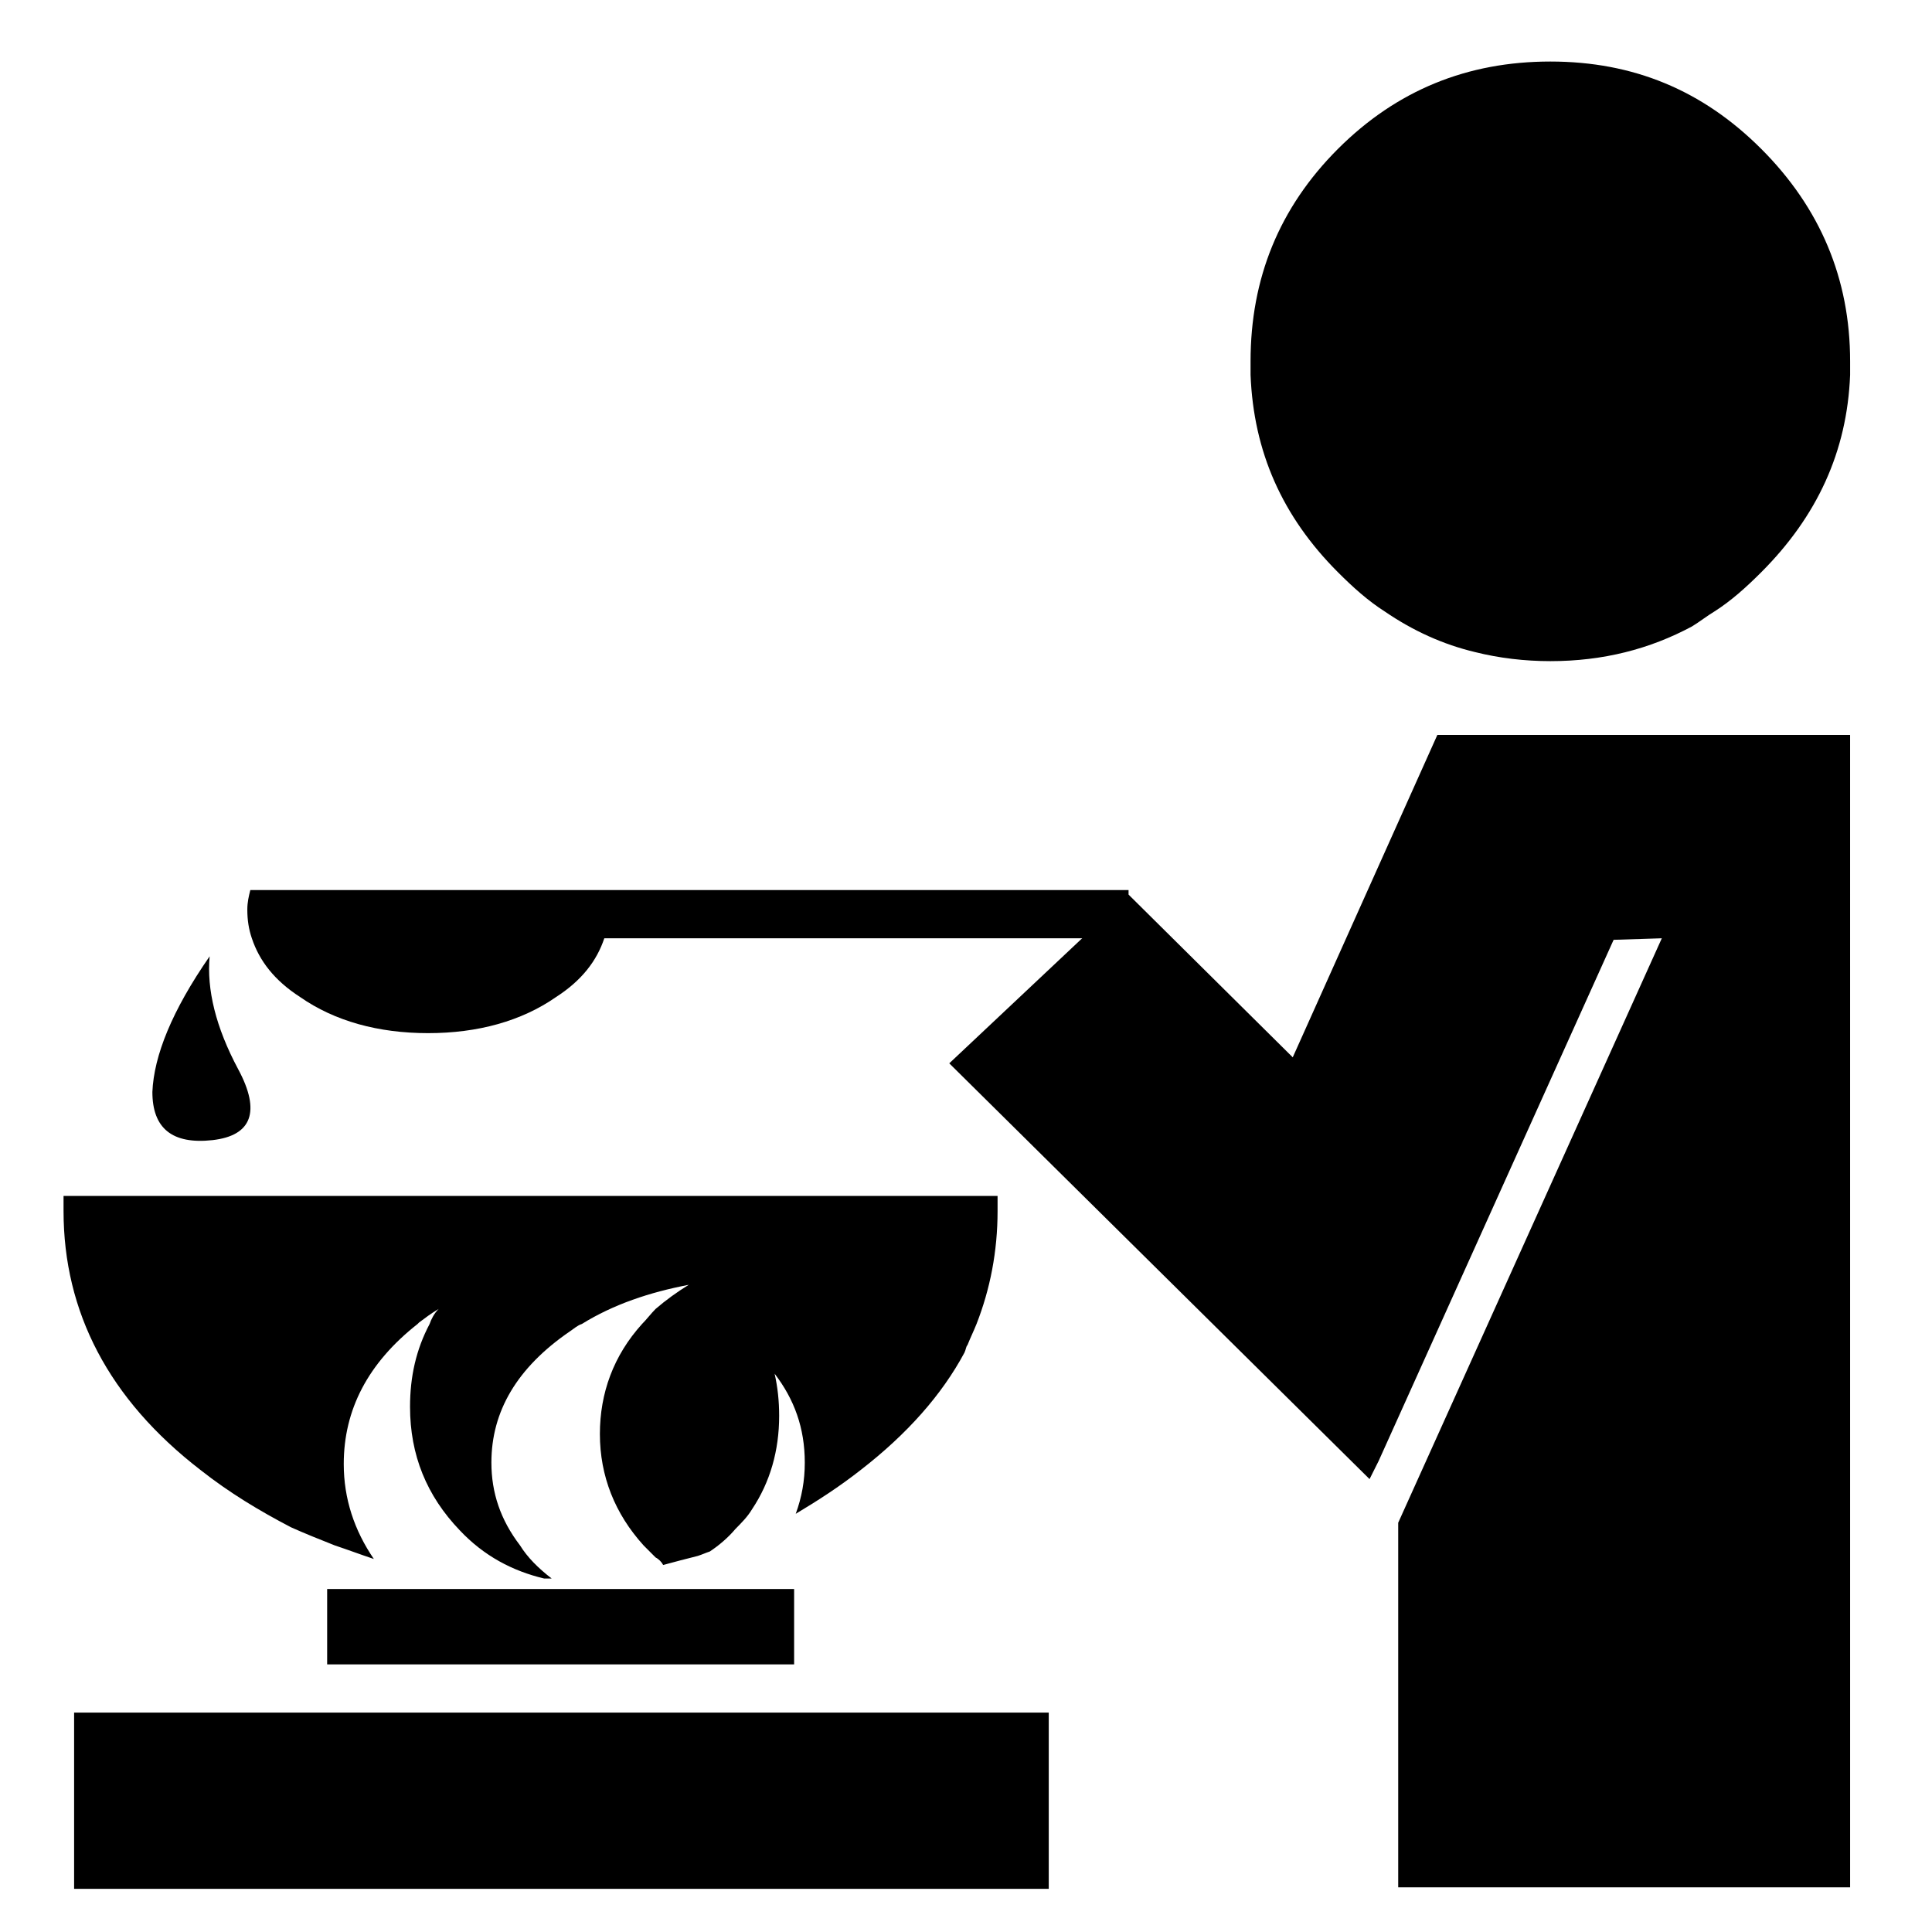<?xml version="1.0" encoding="UTF-8"?>
<!-- Uploaded to: SVG Repo, www.svgrepo.com, Generator: SVG Repo Mixer Tools -->
<svg fill="#000000" width="800px" height="800px" version="1.1" viewBox="144 144 512 512" xmlns="http://www.w3.org/2000/svg">
 <g>
  <path d="m634.3 243.35v-3.598c0-21.957-7.981-40.719-23.547-56.289-15.574-15.566-33.938-23.156-55.898-23.156-21.961 0-40.711 7.586-56.289 23.156-15.566 15.574-23.156 34.328-23.156 56.289v3.598c0.801 20.359 8.383 37.52 23.156 52.297 3.988 3.996 7.984 7.582 12.375 10.379 7.582 5.195 15.566 8.781 23.957 10.781 6.398 1.605 13.176 2.402 19.961 2.402 13.977 0 26.348-3.199 37.523-9.191 1.988-1.199 3.988-2.793 5.984-3.988 4.394-2.793 8.387-6.383 12.383-10.379 14.766-14.781 22.754-31.941 23.551-52.301z"/>
  <path d="m486.59 424.2-43.508-43.121-47.516 44.715 111.38 110.18c0.797-1.594 1.602-3.18 2.402-4.793l62.277-138.12 12.773-0.406-69.859 154.89v96.617h119.76l-0.004-305.4h-109.38z"/>
  <path d="m421.93 644.56v-46.703h-258.29v46.703z"/>
  <path d="m354.45 585.08v-19.977h-123.75v19.977z"/>
  <path d="m210.74 392.65c1.996 5.992 5.992 11.184 12.777 15.566 9.18 6.398 20.758 9.578 33.926 9.578 13.176 0 24.754-3.184 33.93-9.578 6.797-4.383 10.777-9.578 12.777-15.566h138.93v-12.777h-232.74c-0.406 1.605-0.797 3.199-0.797 5.195 0 2.797 0.387 5.195 1.195 7.582z"/>
  <path d="m160.84 460.92v4c0 26.754 11.977 49.898 36.324 68.664 7.586 5.984 15.574 10.793 23.957 15.164 3.586 1.613 7.582 3.211 11.574 4.793 3.586 1.195 6.793 2.41 10.379 3.606-5.188-7.602-7.977-15.98-7.977-25.164 0-14.367 6.383-26.742 19.562-37.109l0.398-0.402c1.598-1.199 3.195-2.402 5.188-3.594-1.195 1.188-1.996 2.797-2.398 3.996-3.586 6.785-5.184 13.961-5.184 21.945 0 12.773 4.394 23.562 13.176 32.727 6.387 6.785 13.969 10.781 22.359 12.777h1.996c-3.598-2.785-6.387-5.578-8.383-8.781-5.184-6.785-7.586-13.965-7.586-21.949 0-13.566 6.781-25.145 20.762-34.738 1.199-0.797 1.996-1.594 3.199-1.984 8.379-5.195 17.957-8.402 28.34-10.387-3.195 1.984-5.984 3.988-8.781 6.394-1.195 1.188-2.398 2.797-3.602 3.996-7.578 8.375-11.168 18.359-11.168 29.137 0 11.176 3.988 21.156 11.578 29.535 1.195 1.195 1.996 2 3.195 3.203 0.801 0.402 1.598 1.199 1.996 1.988 2.793-0.785 5.992-1.582 9.18-2.402 1.199-0.383 1.996-0.785 3.195-1.18 2.398-1.605 4.793-3.606 6.793-5.984 1.594-1.613 3.188-3.203 4.383-5.199 4.797-7.188 7.188-15.566 7.188-24.742 0-3.996-0.395-7.594-1.199-11.184 5.195 6.785 7.992 14.367 7.992 23.555 0 4.801-0.797 9.176-2.398 13.574 5.984-3.582 11.578-7.195 17.164-11.578 12.375-9.578 21.559-19.965 27.547-31.137 0.395-0.797 0.395-1.602 0.797-1.996 0.797-1.996 1.598-3.602 2.398-5.582 3.594-9.191 5.582-19.18 5.582-29.945v-4l-247.53-0.008z"/>
  <path d="m200.36 446.14c-10.781 1.199-15.977-3.176-15.977-12.773 0.402-9.578 5.195-21.547 15.176-35.934-0.801 8.781 1.598 18.773 7.578 29.945 6 11.18 3.602 17.566-6.777 18.762z"/>
 </g>
</svg>